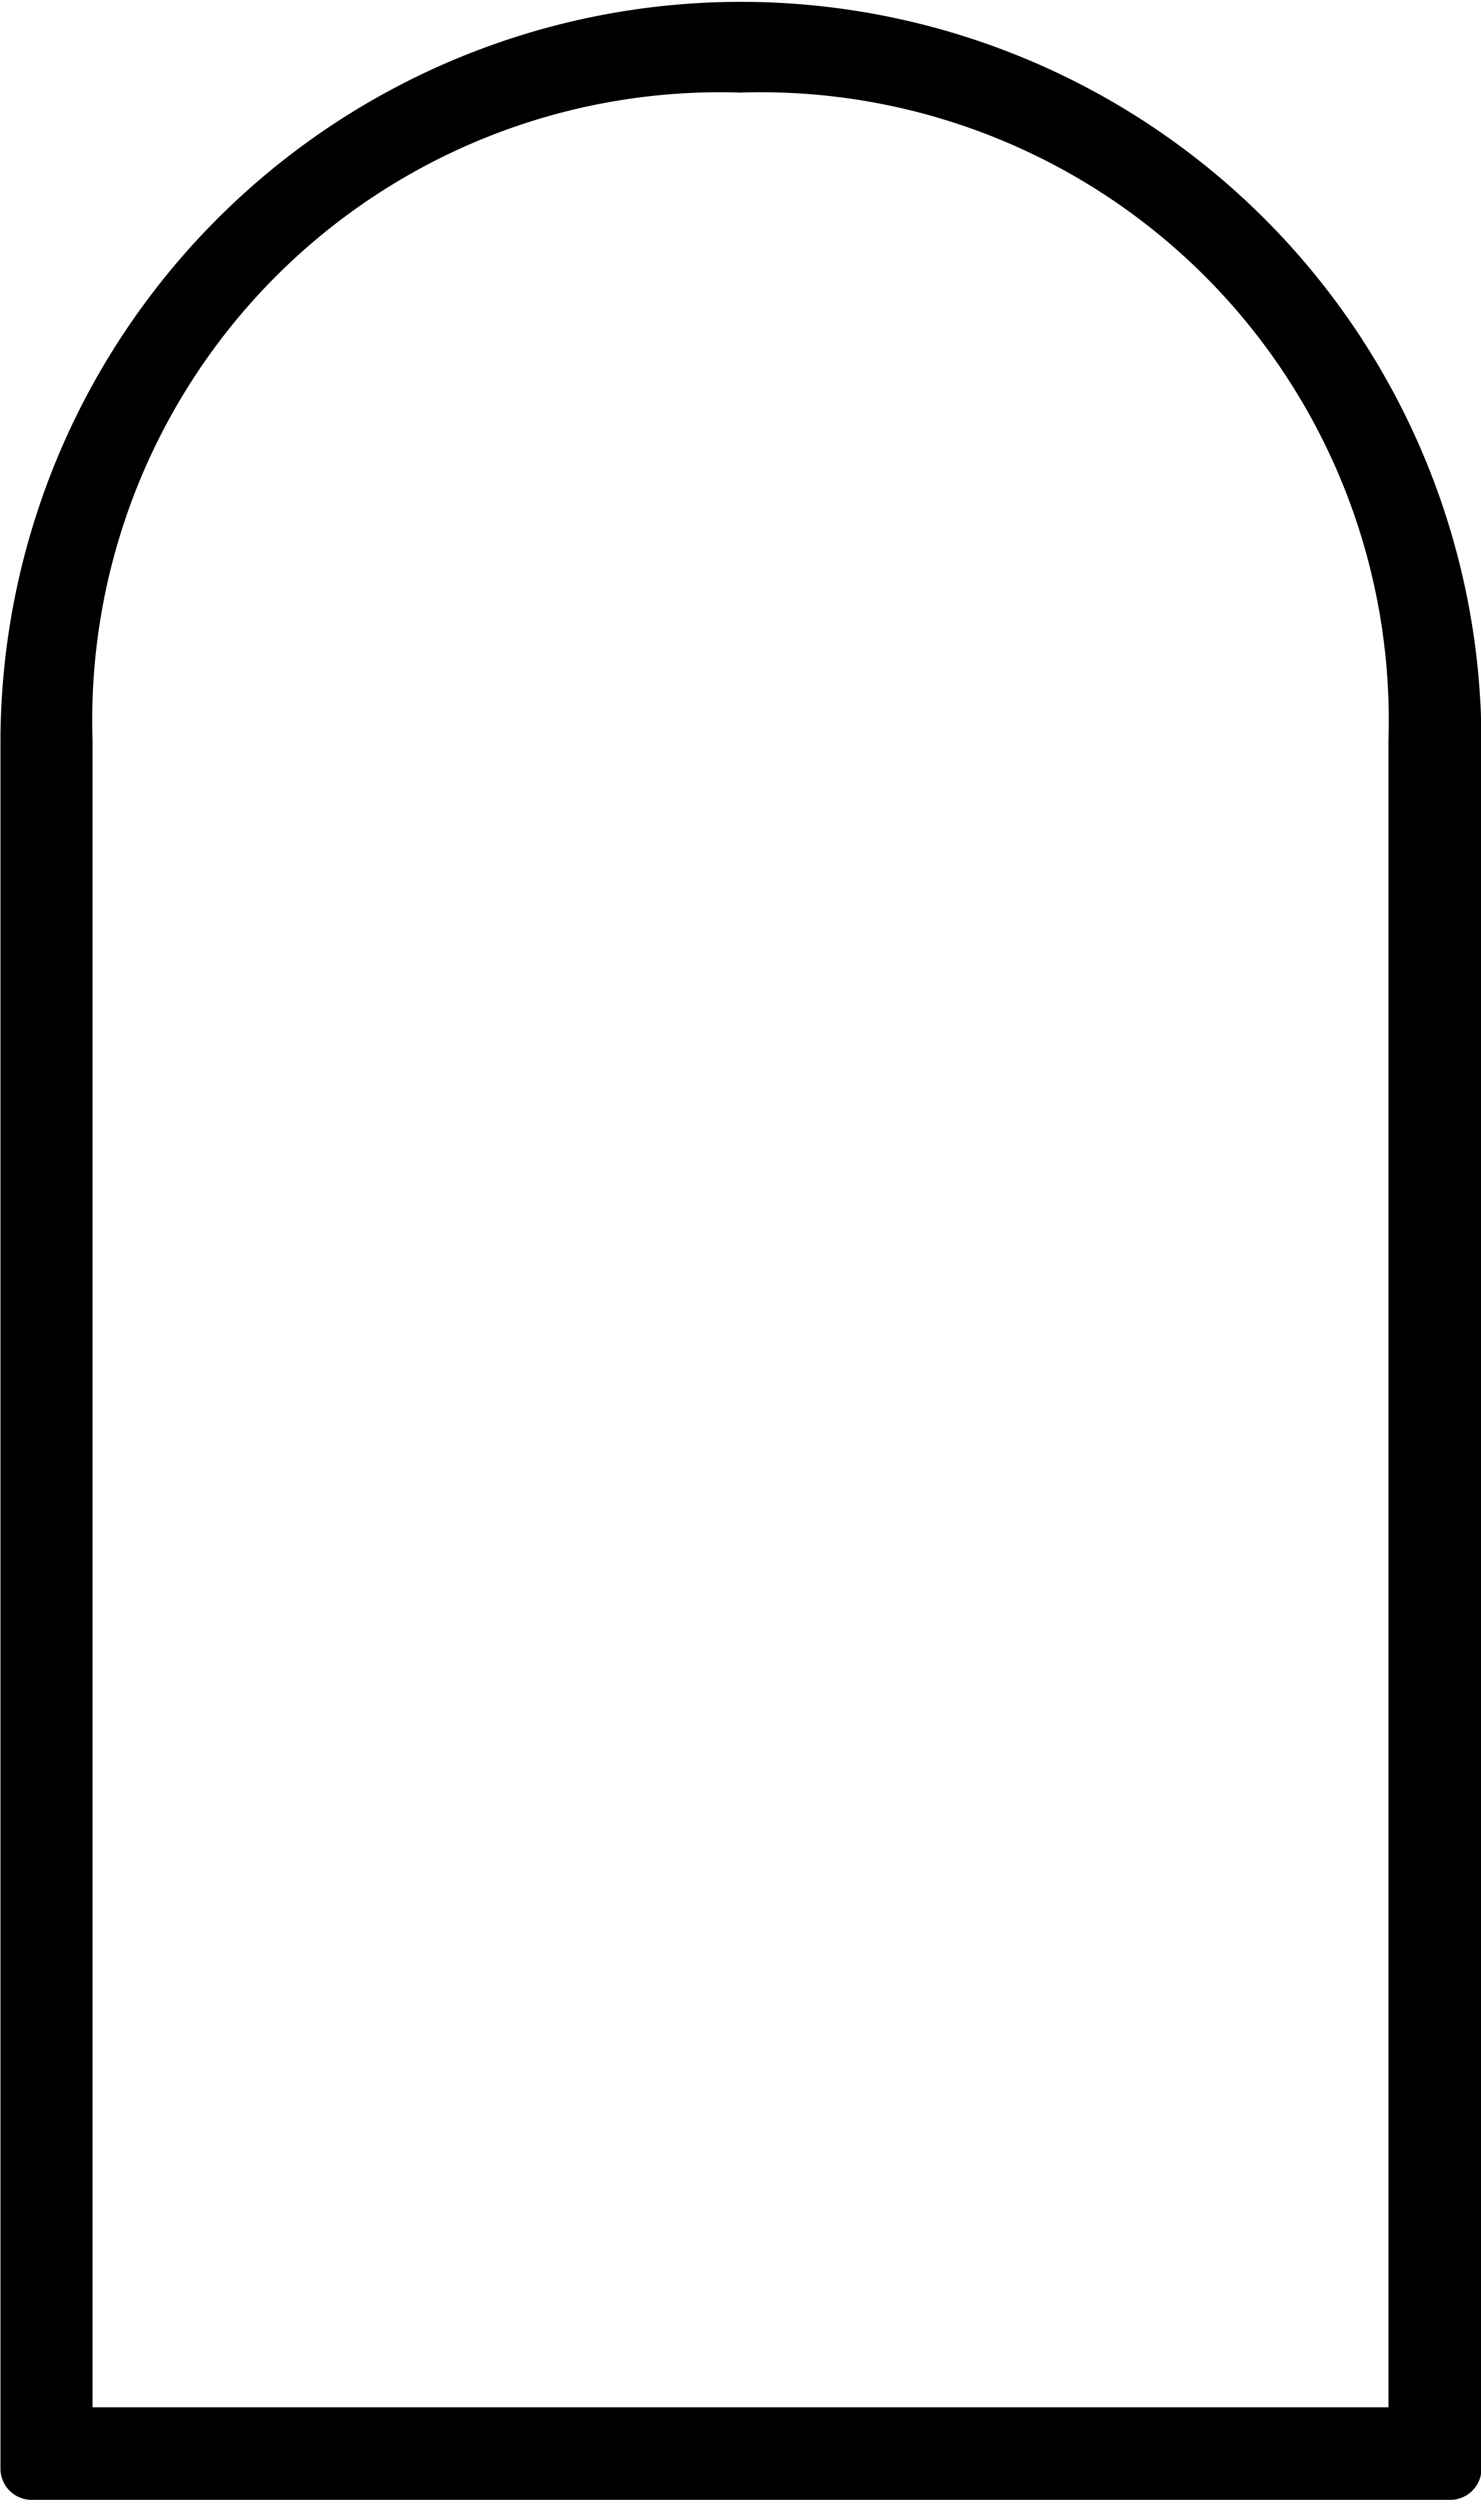 <svg xmlns="http://www.w3.org/2000/svg" width="16" height="27" viewBox="0 0 16 27">
  <defs>
    <style>
      .cls-1 {
        fill-rule: evenodd;
      }
    </style>
  </defs>
  <path id="Фигура_591" data-name="Фигура 591" class="cls-1" d="M30.337,1899H45.668a0.337,0.337,0,0,0,.337-0.34v-18.64a8,8,0,1,0-16,0v18.64A0.337,0.337,0,0,0,30.337,1899ZM31,1880a6.782,6.782,0,0,1,7-7,6.783,6.783,0,0,1,7,7v18H31v-18Z" transform="translate(-30 -1872)"/>
</svg>
